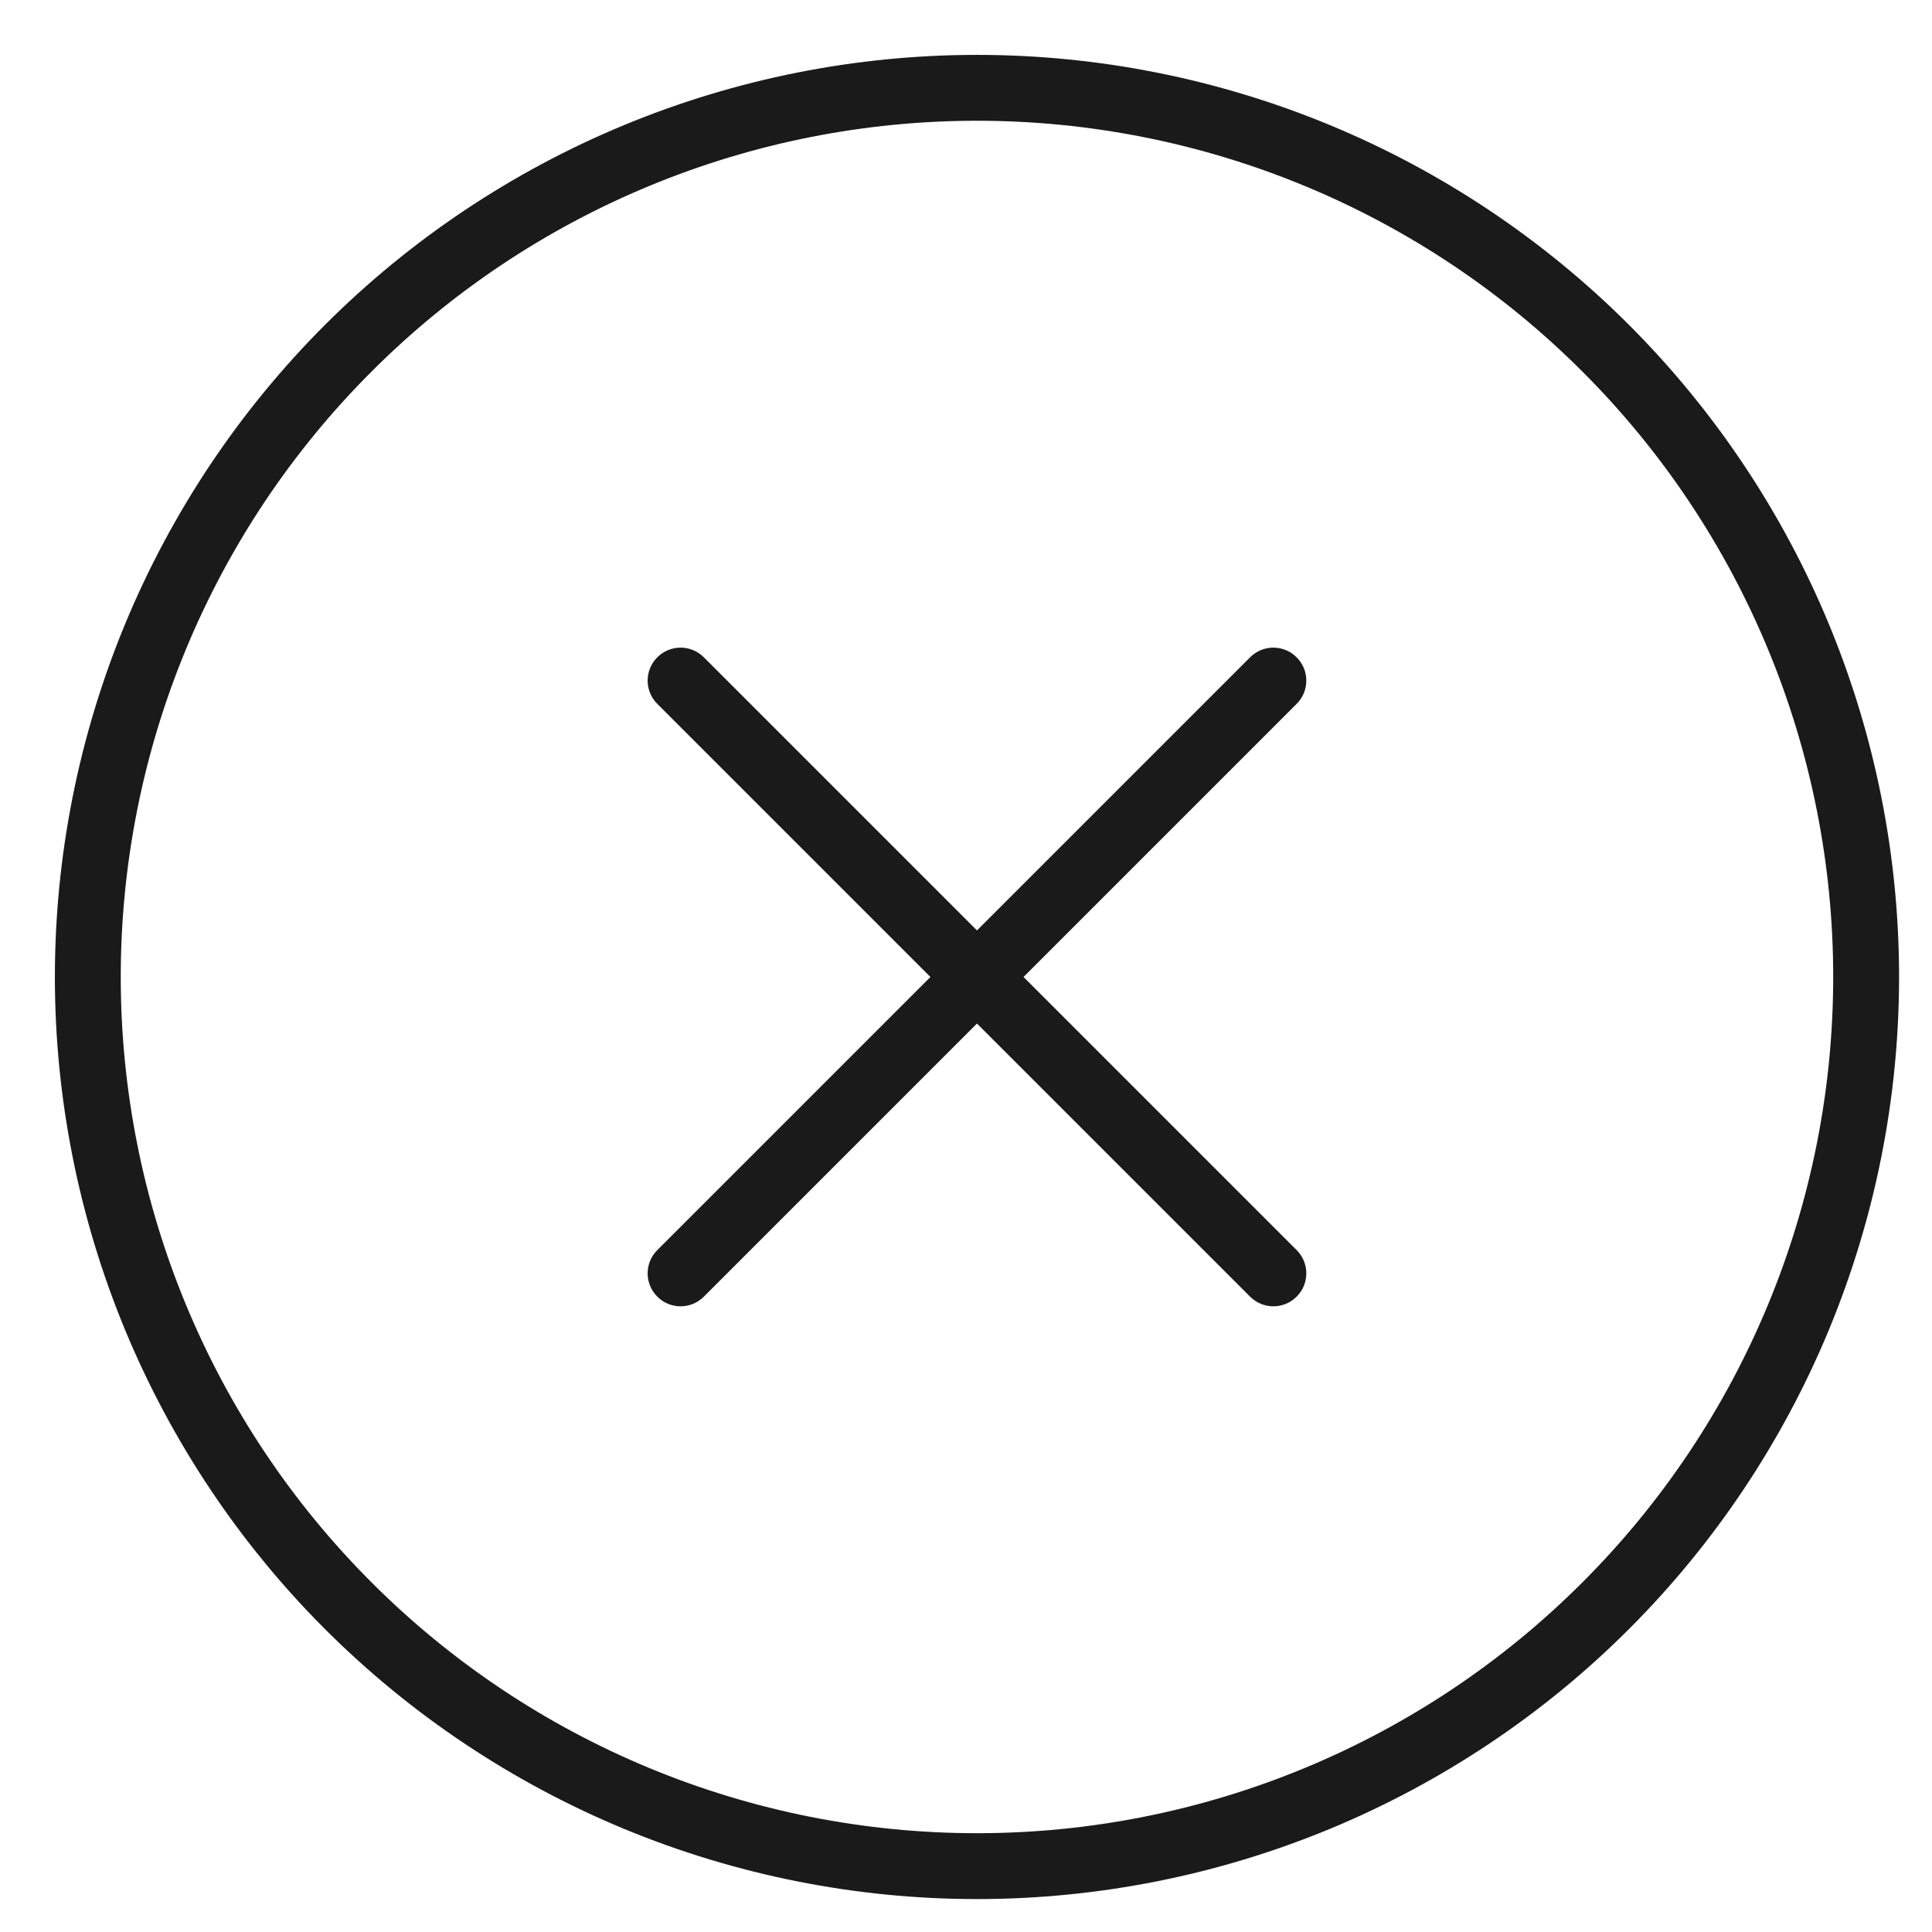 <?xml version="1.0"?>
<svg xmlns="http://www.w3.org/2000/svg" width="22" height="22" viewBox="0 0 22 22" fill="none">
<path fill-rule="evenodd" clip-rule="evenodd" d="M11.125 1.375C9.845 1.375 8.577 1.627 7.394 2.117C6.211 2.607 5.136 3.325 4.231 4.231C3.325 5.136 2.607 6.211 2.117 7.394C1.627 8.577 1.375 9.845 1.375 11.125C1.375 12.405 1.627 13.673 2.117 14.856C2.607 16.039 3.325 17.114 4.231 18.019C5.136 18.925 6.211 19.643 7.394 20.133C8.577 20.623 9.845 20.875 11.125 20.875C12.405 20.875 13.673 20.623 14.856 20.133C16.039 19.643 17.114 18.925 18.019 18.019C18.925 17.114 19.643 16.039 20.133 14.856C20.623 13.673 20.875 12.405 20.875 11.125C20.875 9.845 20.623 8.577 20.133 7.394C19.643 6.211 18.925 5.136 18.019 4.231C17.114 3.325 16.039 2.607 14.856 2.117C13.673 1.627 12.405 1.375 11.125 1.375ZM7.107 1.424C8.381 0.897 9.746 0.625 11.125 0.625C12.504 0.625 13.869 0.897 15.143 1.424C16.417 1.952 17.575 2.725 18.55 3.7C19.525 4.675 20.298 5.833 20.826 7.107C21.353 8.381 21.625 9.746 21.625 11.125C21.625 12.504 21.353 13.869 20.826 15.143C20.298 16.417 19.525 17.575 18.55 18.55C17.575 19.525 16.417 20.298 15.143 20.826C13.869 21.353 12.504 21.625 11.125 21.625C9.746 21.625 8.381 21.353 7.107 20.826C5.833 20.298 4.675 19.525 3.7 18.55C2.725 17.575 1.952 16.417 1.424 15.143C0.897 13.869 0.625 12.504 0.625 11.125C0.625 9.746 0.897 8.381 1.424 7.107C1.952 5.833 2.725 4.675 3.7 3.7C4.675 2.725 5.833 1.952 7.107 1.424ZM7.485 7.485C7.631 7.338 7.869 7.338 8.015 7.485L11.125 10.595L14.235 7.485C14.381 7.338 14.619 7.338 14.765 7.485C14.912 7.631 14.912 7.869 14.765 8.015L11.655 11.125L14.765 14.235C14.912 14.381 14.912 14.619 14.765 14.765C14.619 14.912 14.381 14.912 14.235 14.765L11.125 11.655L8.015 14.765C7.869 14.912 7.631 14.912 7.485 14.765C7.338 14.619 7.338 14.381 7.485 14.235L10.595 11.125L7.485 8.015C7.338 7.869 7.338 7.631 7.485 7.485Z" fill="#1A1A1A"/>
</svg>

